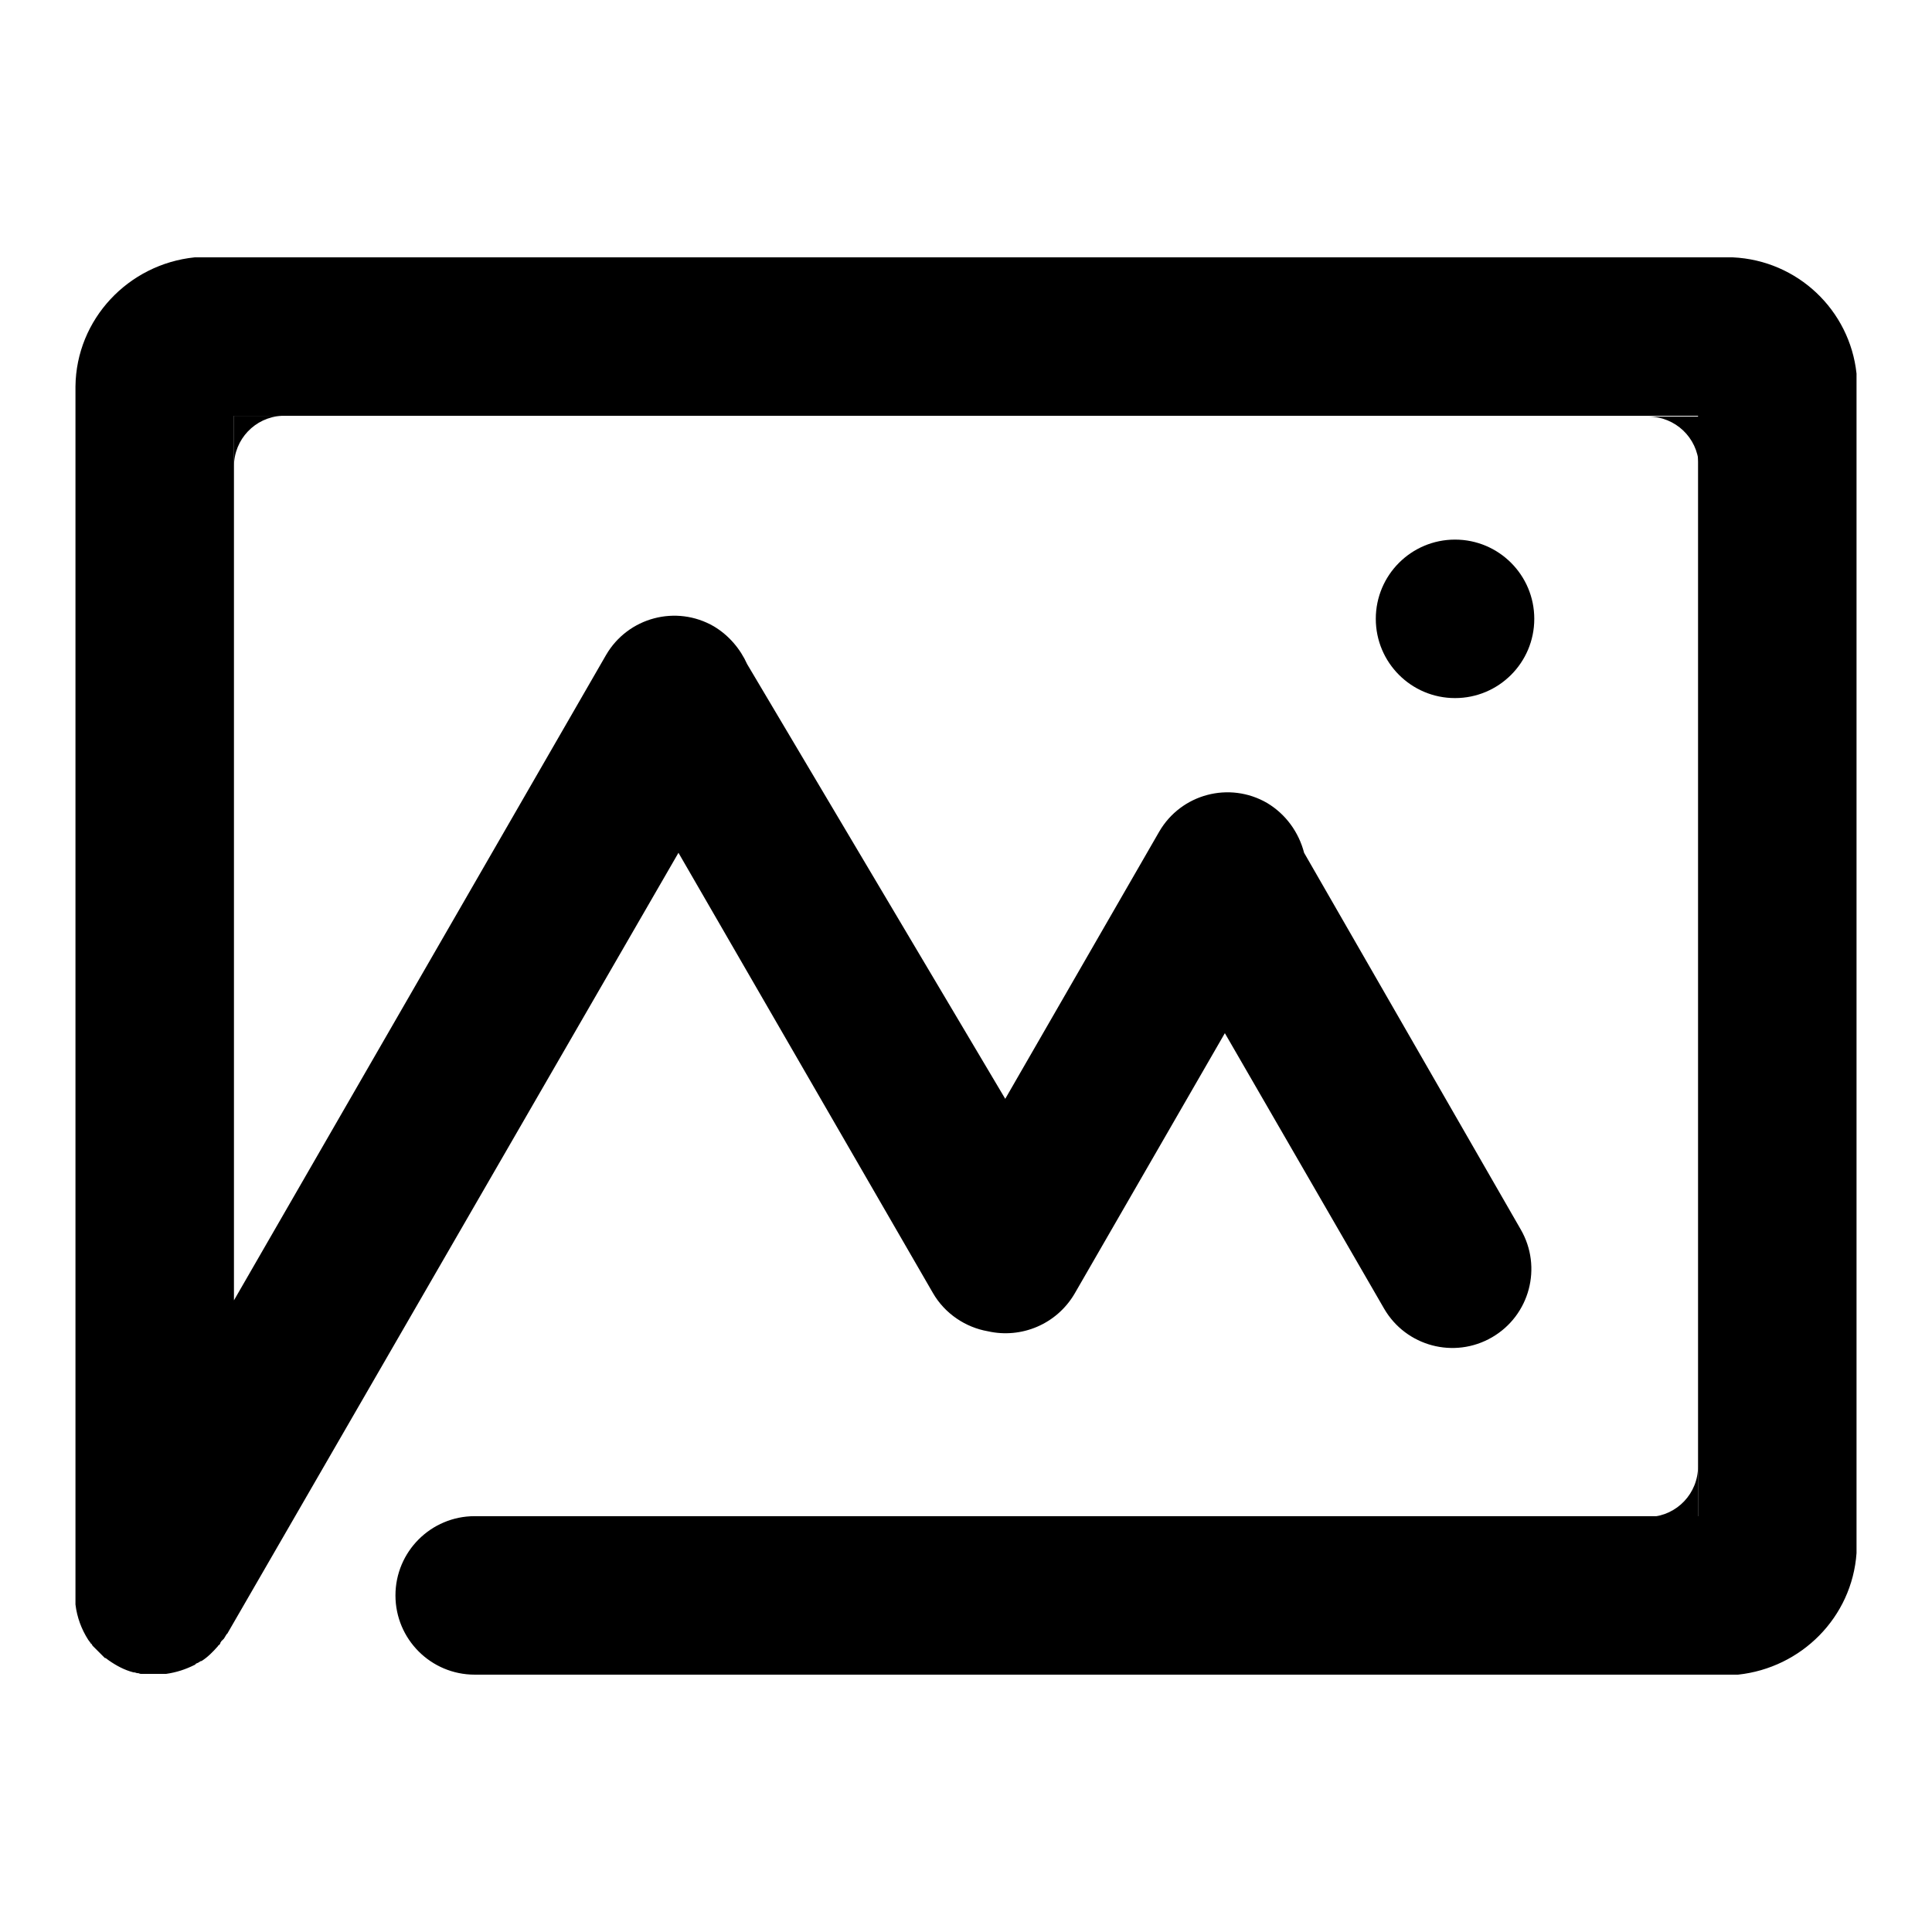 <?xml version="1.0" encoding="utf-8"?>
<!-- Svg Vector Icons : http://www.onlinewebfonts.com/icon -->
<!DOCTYPE svg PUBLIC "-//W3C//DTD SVG 1.1//EN" "http://www.w3.org/Graphics/SVG/1.1/DTD/svg11.dtd">
<svg version="1.1" xmlns="http://www.w3.org/2000/svg" xmlns:xlink="http://www.w3.org/1999/xlink" x="0px" y="0px" viewBox="0 0 256 256" enable-background="new 0 0 256 256" xml:space="preserve">
<g> <path fill="#000000" d="M225.1,201h-10.5h4.1c3.5-0.2,6.3-3.1,6.3-6.7V201z M225.1,55.1v10.5v-4.1c-0.2-3.5-3.1-6.3-6.7-6.3H225.1 L225.1,55.1z M30.9,55.1h10.5h-4.1c-3.5,0.2-6.3,3.1-6.3,6.7V55.1z"/> <path fill="#000000" d="M182.3,82c0,5.8,4.7,10.5,10.5,10.5c5.8,0,10.5-4.7,10.5-10.5c0,0,0,0,0,0c0-5.8-4.7-10.5-10.5-10.5 C187,71.5,182.3,76.2,182.3,82C182.3,82,182.3,82,182.3,82z"/> <path fill="#000000" d="M246,205.8V49.5c-0.9-8.4-7.8-15-16.4-15.4H25.8C17,35,10.1,42.3,10,51.2v160.5c0,0.1,0,0.2,0,0.3v0.2 c0,0.1,0,0.3,0,0.4v0c0.2,1.7,0.8,3.3,1.7,4.7v0c0.1,0.1,0.2,0.3,0.3,0.4c0,0.1,0.1,0.1,0.1,0.1c0.1,0.1,0.1,0.2,0.2,0.3 c0.1,0.1,0.1,0.1,0.2,0.2c0.1,0.1,0.1,0.1,0.2,0.2c0.1,0.1,0.1,0.1,0.2,0.2c0.1,0.1,0.1,0.1,0.2,0.2l0.2,0.2 c0.1,0.1,0.2,0.2,0.2,0.2l0.1,0.1c0.1,0.1,0.2,0.2,0.3,0.3c0,0,0.1,0,0.1,0c0.1,0.1,0.3,0.2,0.4,0.3c1,0.7,2.1,1.3,3.3,1.6 c0,0,0,0,0.1,0c0.1,0,0.3,0.1,0.4,0.1c0.1,0,0.1,0,0.1,0c0.1,0,0.2,0.1,0.4,0.1c0.1,0,0.1,0,0.2,0c0.1,0,0.2,0,0.3,0 c0.1,0,0.2,0,0.2,0c0.1,0,0.2,0,0.3,0c0.1,0,0.2,0,0.3,0h1c0.1,0,0.2,0,0.3,0c0.1,0,0.1,0,0.2,0c0.1,0,0.2,0,0.4,0h0.1 c1.4-0.2,2.6-0.6,3.8-1.2c0,0,0.1,0,0.1-0.1c0.1-0.1,0.2-0.1,0.4-0.2c0.1-0.1,0.2-0.1,0.3-0.2c0,0,0.1,0,0.1,0 c0.8-0.5,1.5-1.2,2.2-2c0,0,0-0.1,0.1-0.1c0.1-0.1,0.2-0.2,0.2-0.3c0-0.1,0.1-0.1,0.1-0.2l0.2-0.2l0.2-0.2c0-0.1,0.1-0.1,0.1-0.2 c0.1-0.1,0.1-0.2,0.2-0.3c0,0,0-0.1,0.1-0.1l59.8-103.5l33.7,58.3c1.6,2.8,4.4,4.6,7.3,5.1c4.4,1,9.1-0.9,11.5-5l19.9-34.5 l21.1,36.5c2.9,5,9.3,6.7,14.3,3.8c5-2.9,6.7-9.3,3.8-14.3l-28.7-49.9c-0.7-2.7-2.4-5.1-4.9-6.6c-5-2.9-11.4-1.2-14.3,3.8 l-20.4,35.4L99,88c-0.9-2-2.4-3.8-4.4-5c-5-2.9-11.4-1.2-14.3,3.8l-49.3,85.5V55.1H225v145.8H62.9c-5.8,0-10.5,4.7-10.5,10.5 c0,5.8,4.7,10.5,10.5,10.5h167.4C238.7,221,245.4,214.3,246,205.8L246,205.8z"/></g>
</svg>